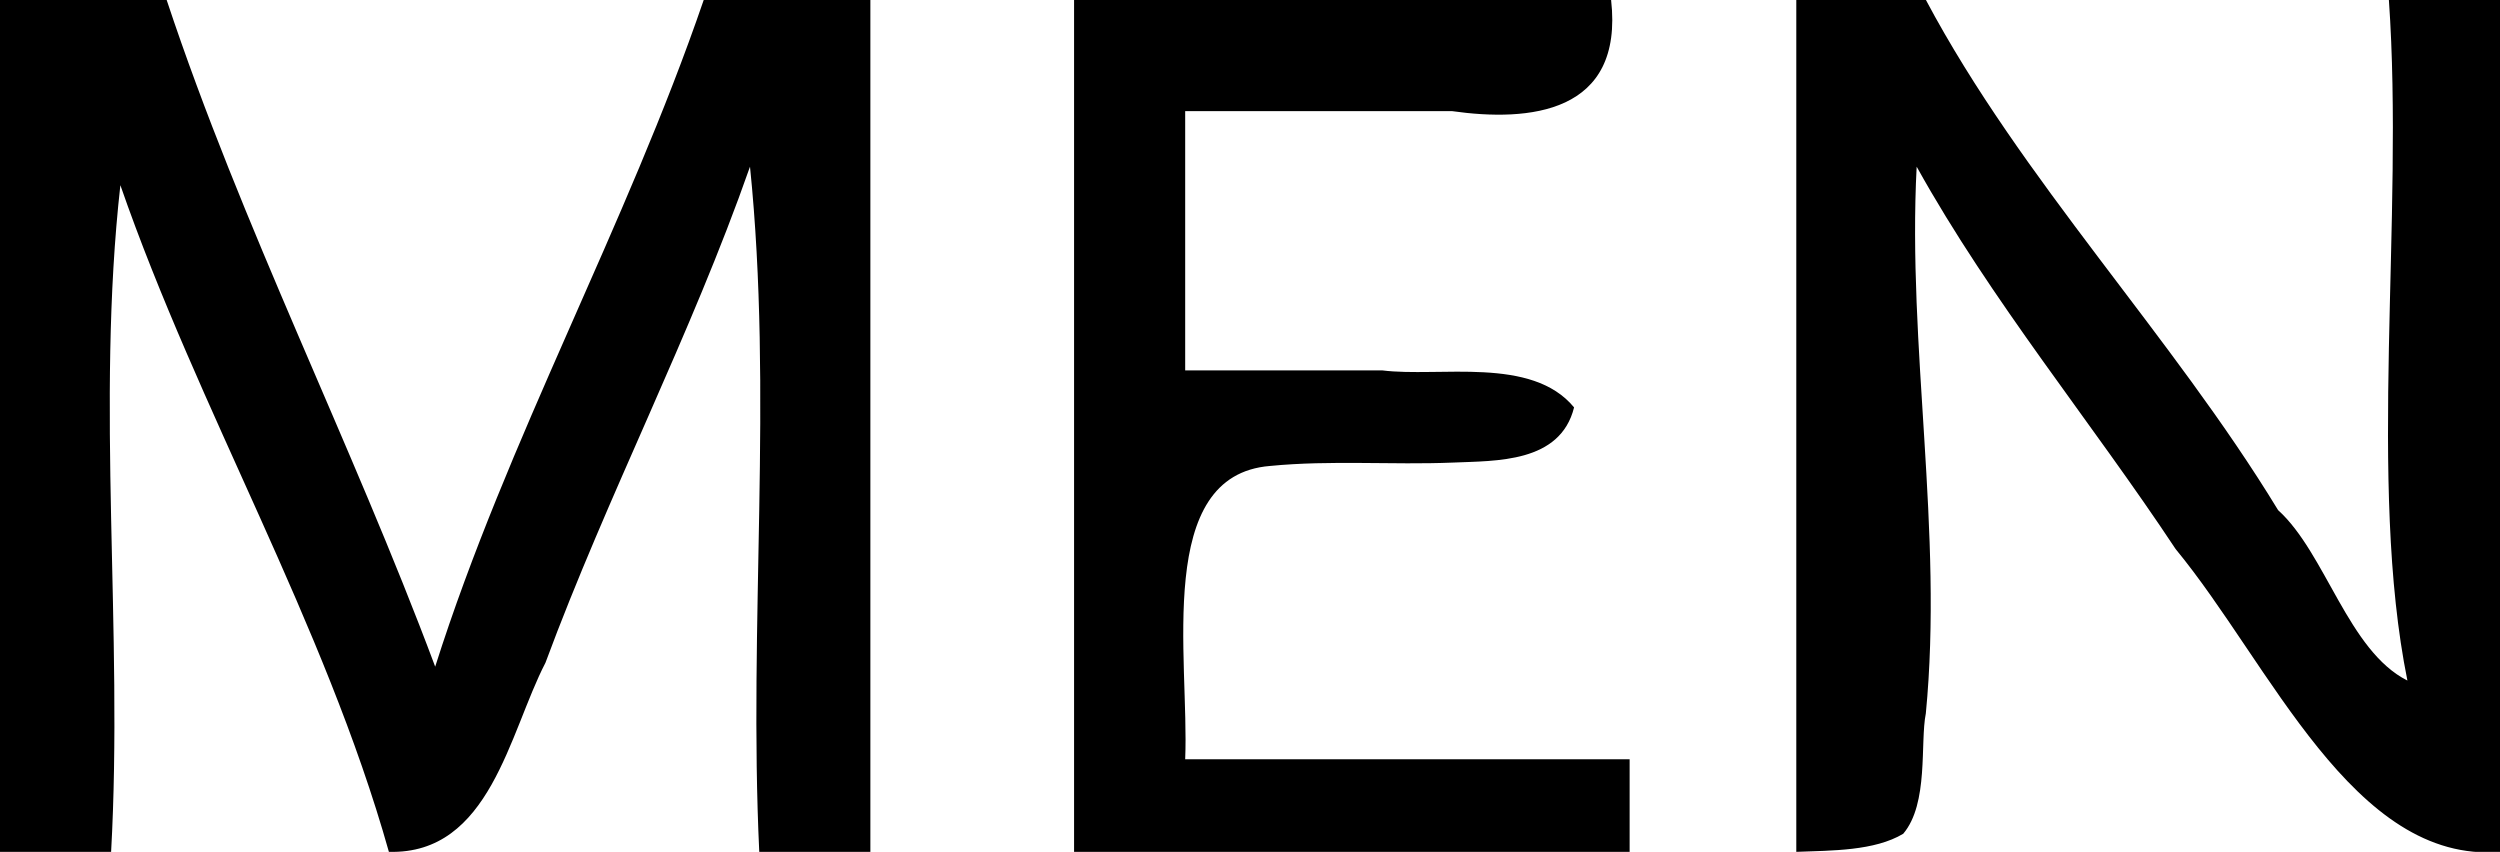 <?xml version="1.0" encoding="UTF-8"?>
<svg xmlns="http://www.w3.org/2000/svg" xmlns:xlink="http://www.w3.org/1999/xlink" width="135.0px" height="46.0px" viewBox="0 0 135.0 46.0" version="1.1">

<defs>
<!-- polycosvg ratio="1.000000" offsetx="0.000000" offsety="0.000000" / -->
</defs><g>
<path style="fill:rgb(0%,0%,0%);fill-rule:evenodd;stroke:none;" name="Path No.3" d="M 0.0 46.0 C 1.998 46.0 4.002 46.0 6.0 46.0 C 6.662 34.055 5.172 21.865 6.5 10.0 C 10.724 22.169 17.517 33.624 21.0 46.0 C 26.472 46.148 27.495 39.568 29.454 35.79 C 32.811 26.725 37.311 18.105 40.5 9.0 C 41.75 21.254 40.417 33.713 41.0 46.0 C 42.998 46.0 45.002 46.0 47.0 46.0 C 47.0 30.651 47.0 15.338 47.0 0.0 C 44.01 0.0 40.978 0.0 38.0 0.0 C 33.829 12.184 27.398 23.706 23.5 36.0 C 18.985 23.904 13.065 12.248 9.0 0.0 C 6.01 0.0 2.978 0.0 0.0 0.0 C 0.0 15.336 0.0 30.672 0.0 46.0 Z M 58.0 46.0 C 68.008 46.0 77.992 46.0 88.0 46.0 C 88.0 44.322 88.0 42.669 88.0 41.0 C 80.007 41.0 71.993 41.0 64.0 41.0 C 64.227 35.554 62.32 25.658 68.589 25.161 C 71.871 24.84 75.181 25.114 78.461 24.979 C 80.775 24.878 84.253 25.01 85.0 22.0 C 82.711 19.218 77.728 20.39 74.632 20.0 C 71.076 20.0 67.543 20.0 64.0 20.0 C 64.0 15.337 64.0 10.651 64.0 6.0 C 68.805 6.0 73.595 6.0 78.4 6.0 C 82.567 6.59 87.693 6.152 87.0 0.0 C 77.332 0.0 67.657 0.0 58.0 0.0 C 58.0 15.331 58.0 30.678 58.0 46.0 Z M 97.0 46.0 C 98.904 45.927 101.227 45.954 102.774 45.023 C 104.162 43.387 103.677 40.103 103.995 38.524 C 104.946 28.707 102.993 18.717 103.5 9.0 C 107.533 16.262 112.91 22.74 117.483 29.647 C 122.598 35.847 127.071 46.649 135.0 46.0 C 135.0 30.651 135.0 15.338 135.0 0.0 C 132.997 0.0 130.993 0.0 129.0 0.0 C 129.83 11.815 127.837 26.047 130.0 36.75 C 126.803 35.147 125.585 29.868 123.017 27.547 C 117.26 18.084 109.169 9.72 104.0 0.0 C 101.67 0.0 99.323 0.0 97.0 0.0 C 97.0 15.335 97.0 30.678 97.0 46.0 Z " />
</g>
</svg>
